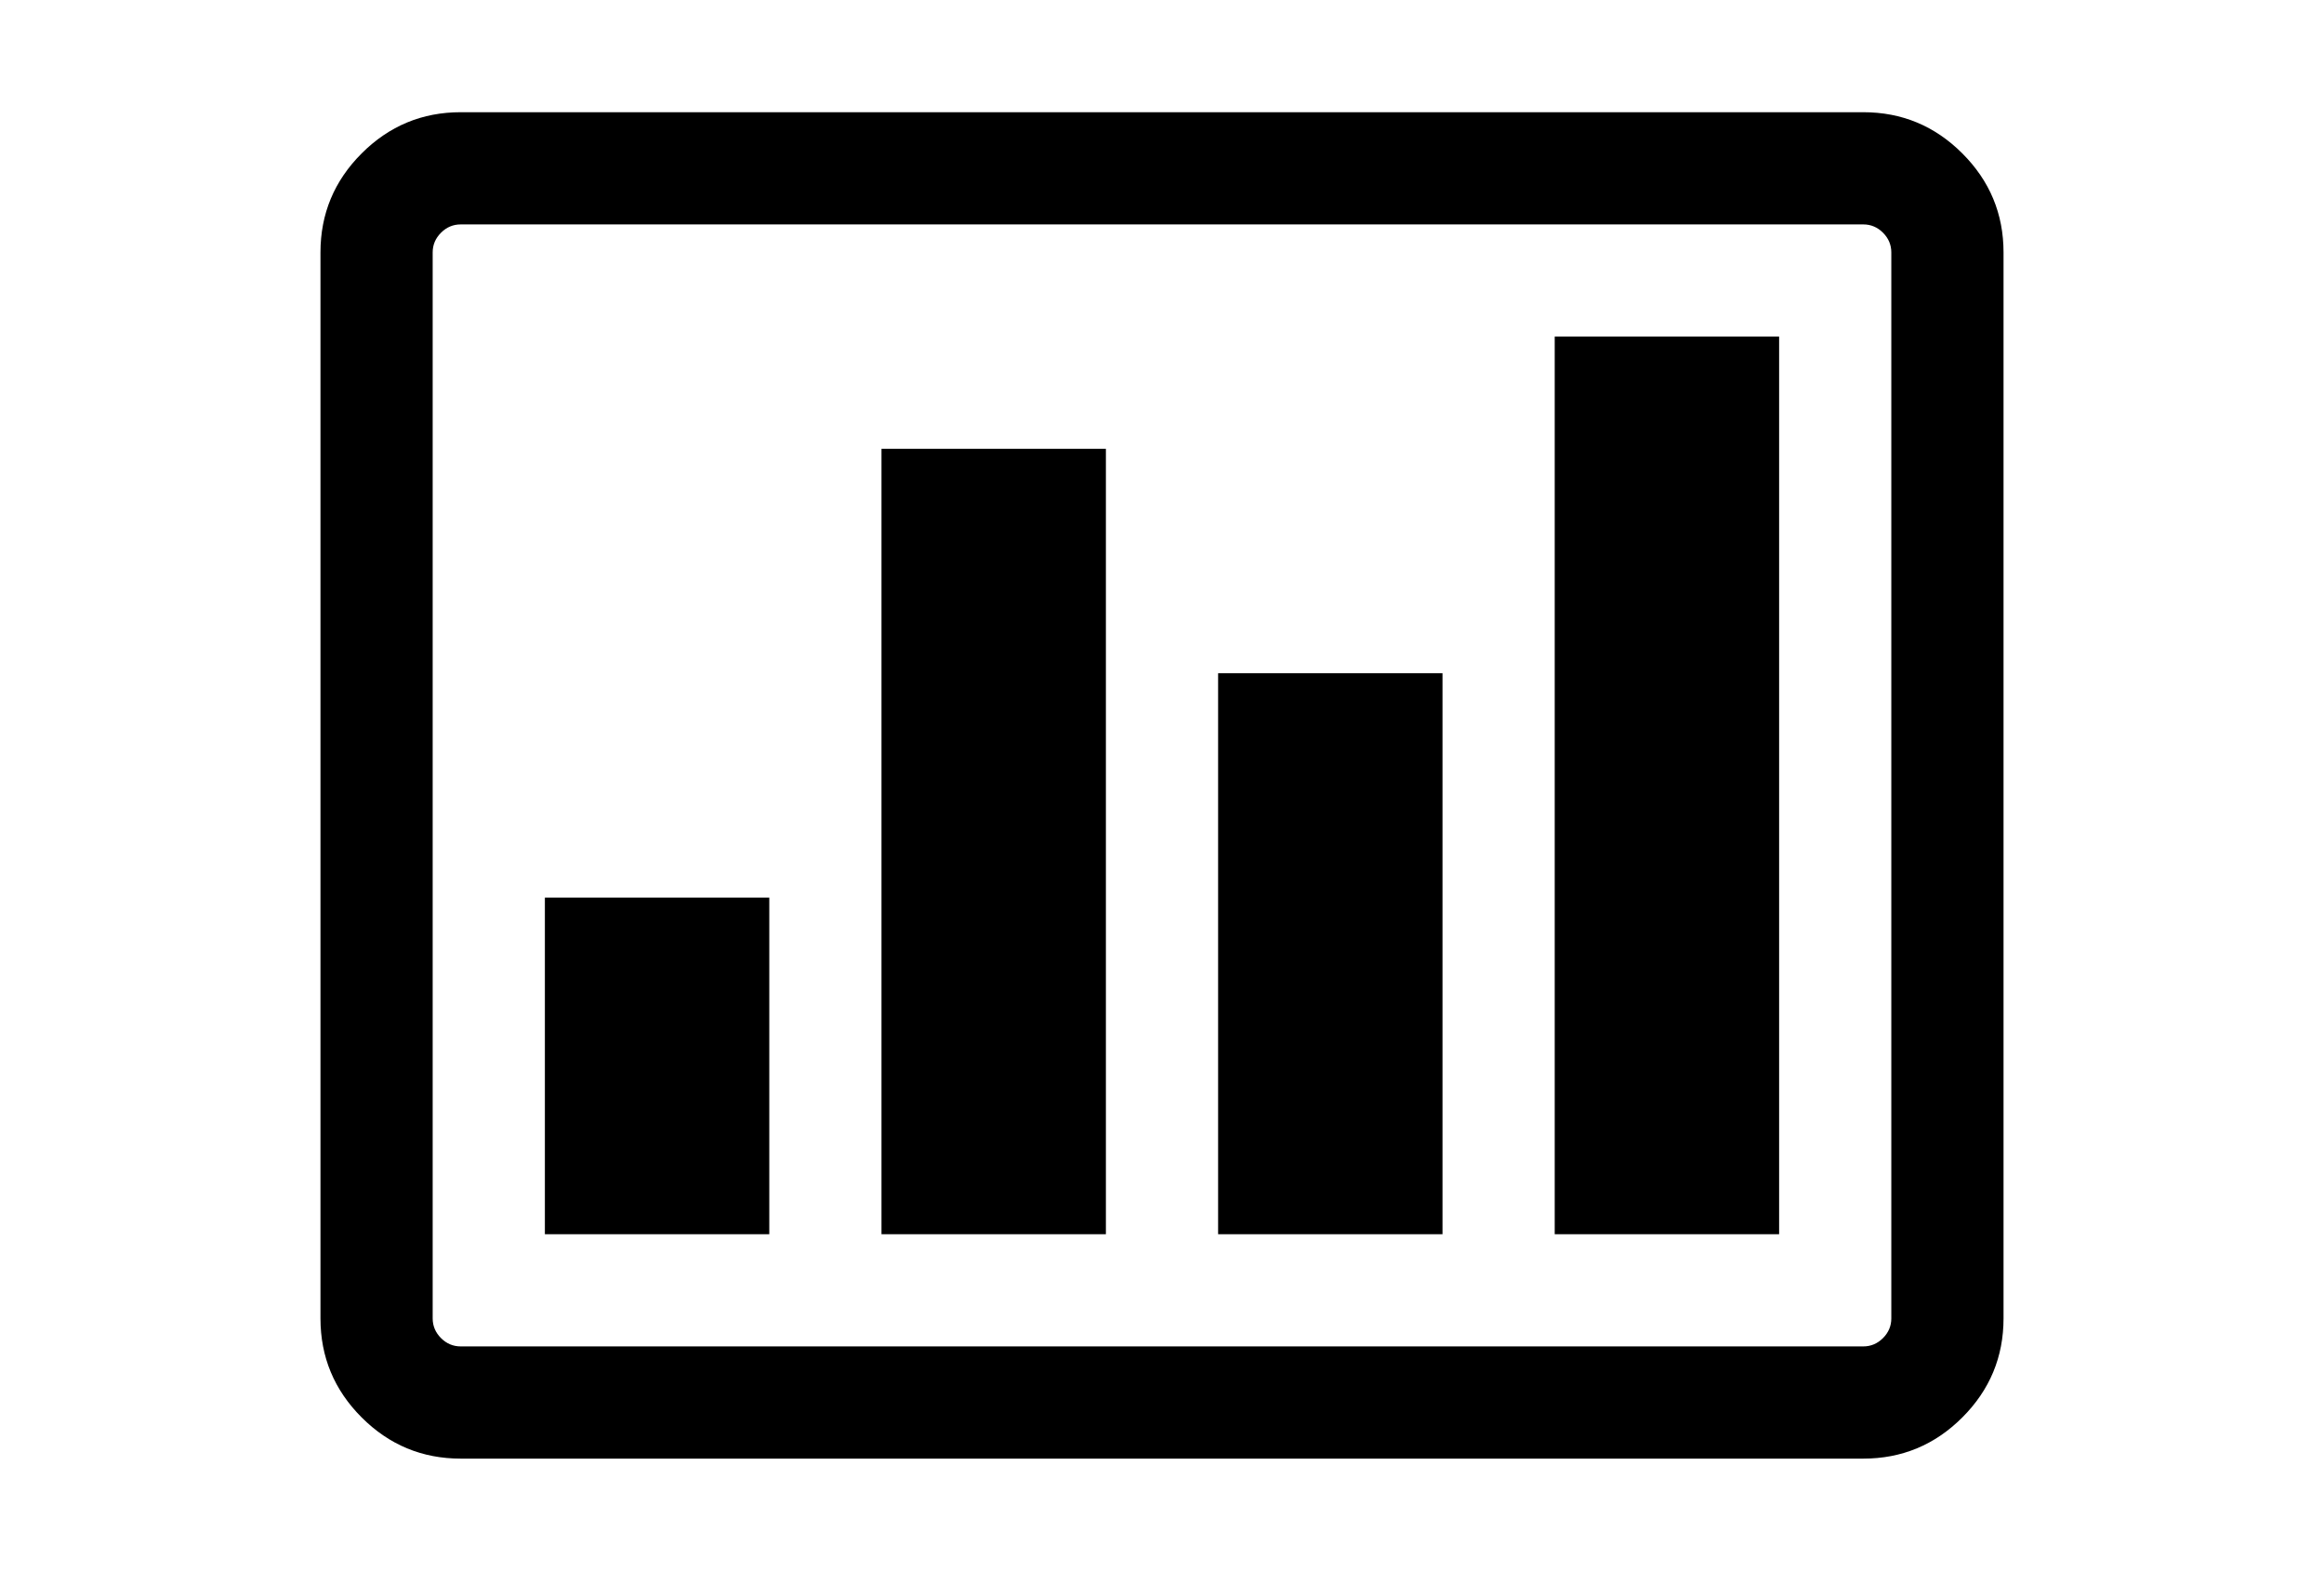 <?xml version="1.0" encoding="utf-8"?>
<!-- Generator: Adobe Illustrator 16.0.4, SVG Export Plug-In . SVG Version: 6.00 Build 0)  -->
<!DOCTYPE svg PUBLIC "-//W3C//DTD SVG 1.1//EN" "http://www.w3.org/Graphics/SVG/1.1/DTD/svg11.dtd">
<svg version="1.1" id="Capa_1" xmlns="http://www.w3.org/2000/svg" xmlns:xlink="http://www.w3.org/1999/xlink" x="0px" y="0px"
	 width="216px" height="146px" viewBox="0 0 216 146" enable-background="new 0 0 216 146" xml:space="preserve">
<g>
	<path d="M182.384,14.258c-2.553-2.553-5.62-3.829-9.206-3.829H42.821c-3.585,0-6.653,1.276-9.207,3.829
		c-2.553,2.553-3.829,5.621-3.829,9.206v99.071c0,3.585,1.276,6.654,3.829,9.207c2.554,2.553,5.622,3.829,9.207,3.829H173.18
		c3.584,0,6.652-1.276,9.205-3.829s3.83-5.622,3.83-9.207V23.464C186.215,19.879,184.938,16.811,182.384,14.258z M175.785,122.535
		c0,0.707-0.258,1.318-0.774,1.834c-0.516,0.515-1.127,0.773-1.833,0.773H42.821c-0.706,0-1.317-0.258-1.833-0.773
		c-0.516-0.518-0.774-1.127-0.774-1.834V23.464c0-0.706,0.257-1.316,0.774-1.833c0.516-0.515,1.127-0.773,1.833-0.773H173.18
		c0.705,0,1.316,0.257,1.832,0.773c0.516,0.517,0.773,1.127,0.773,1.833V122.535z"/>
	<rect x="50.643" y="83.429" width="20.857" height="31.285"/>
	<rect x="81.929" y="41.714" width="20.856" height="73"/>
	<rect x="113.215" y="62.571" width="20.855" height="52.143"/>
	<rect x="144.5" y="31.285" width="20.857" height="83.429"/>
</g>
</svg>
